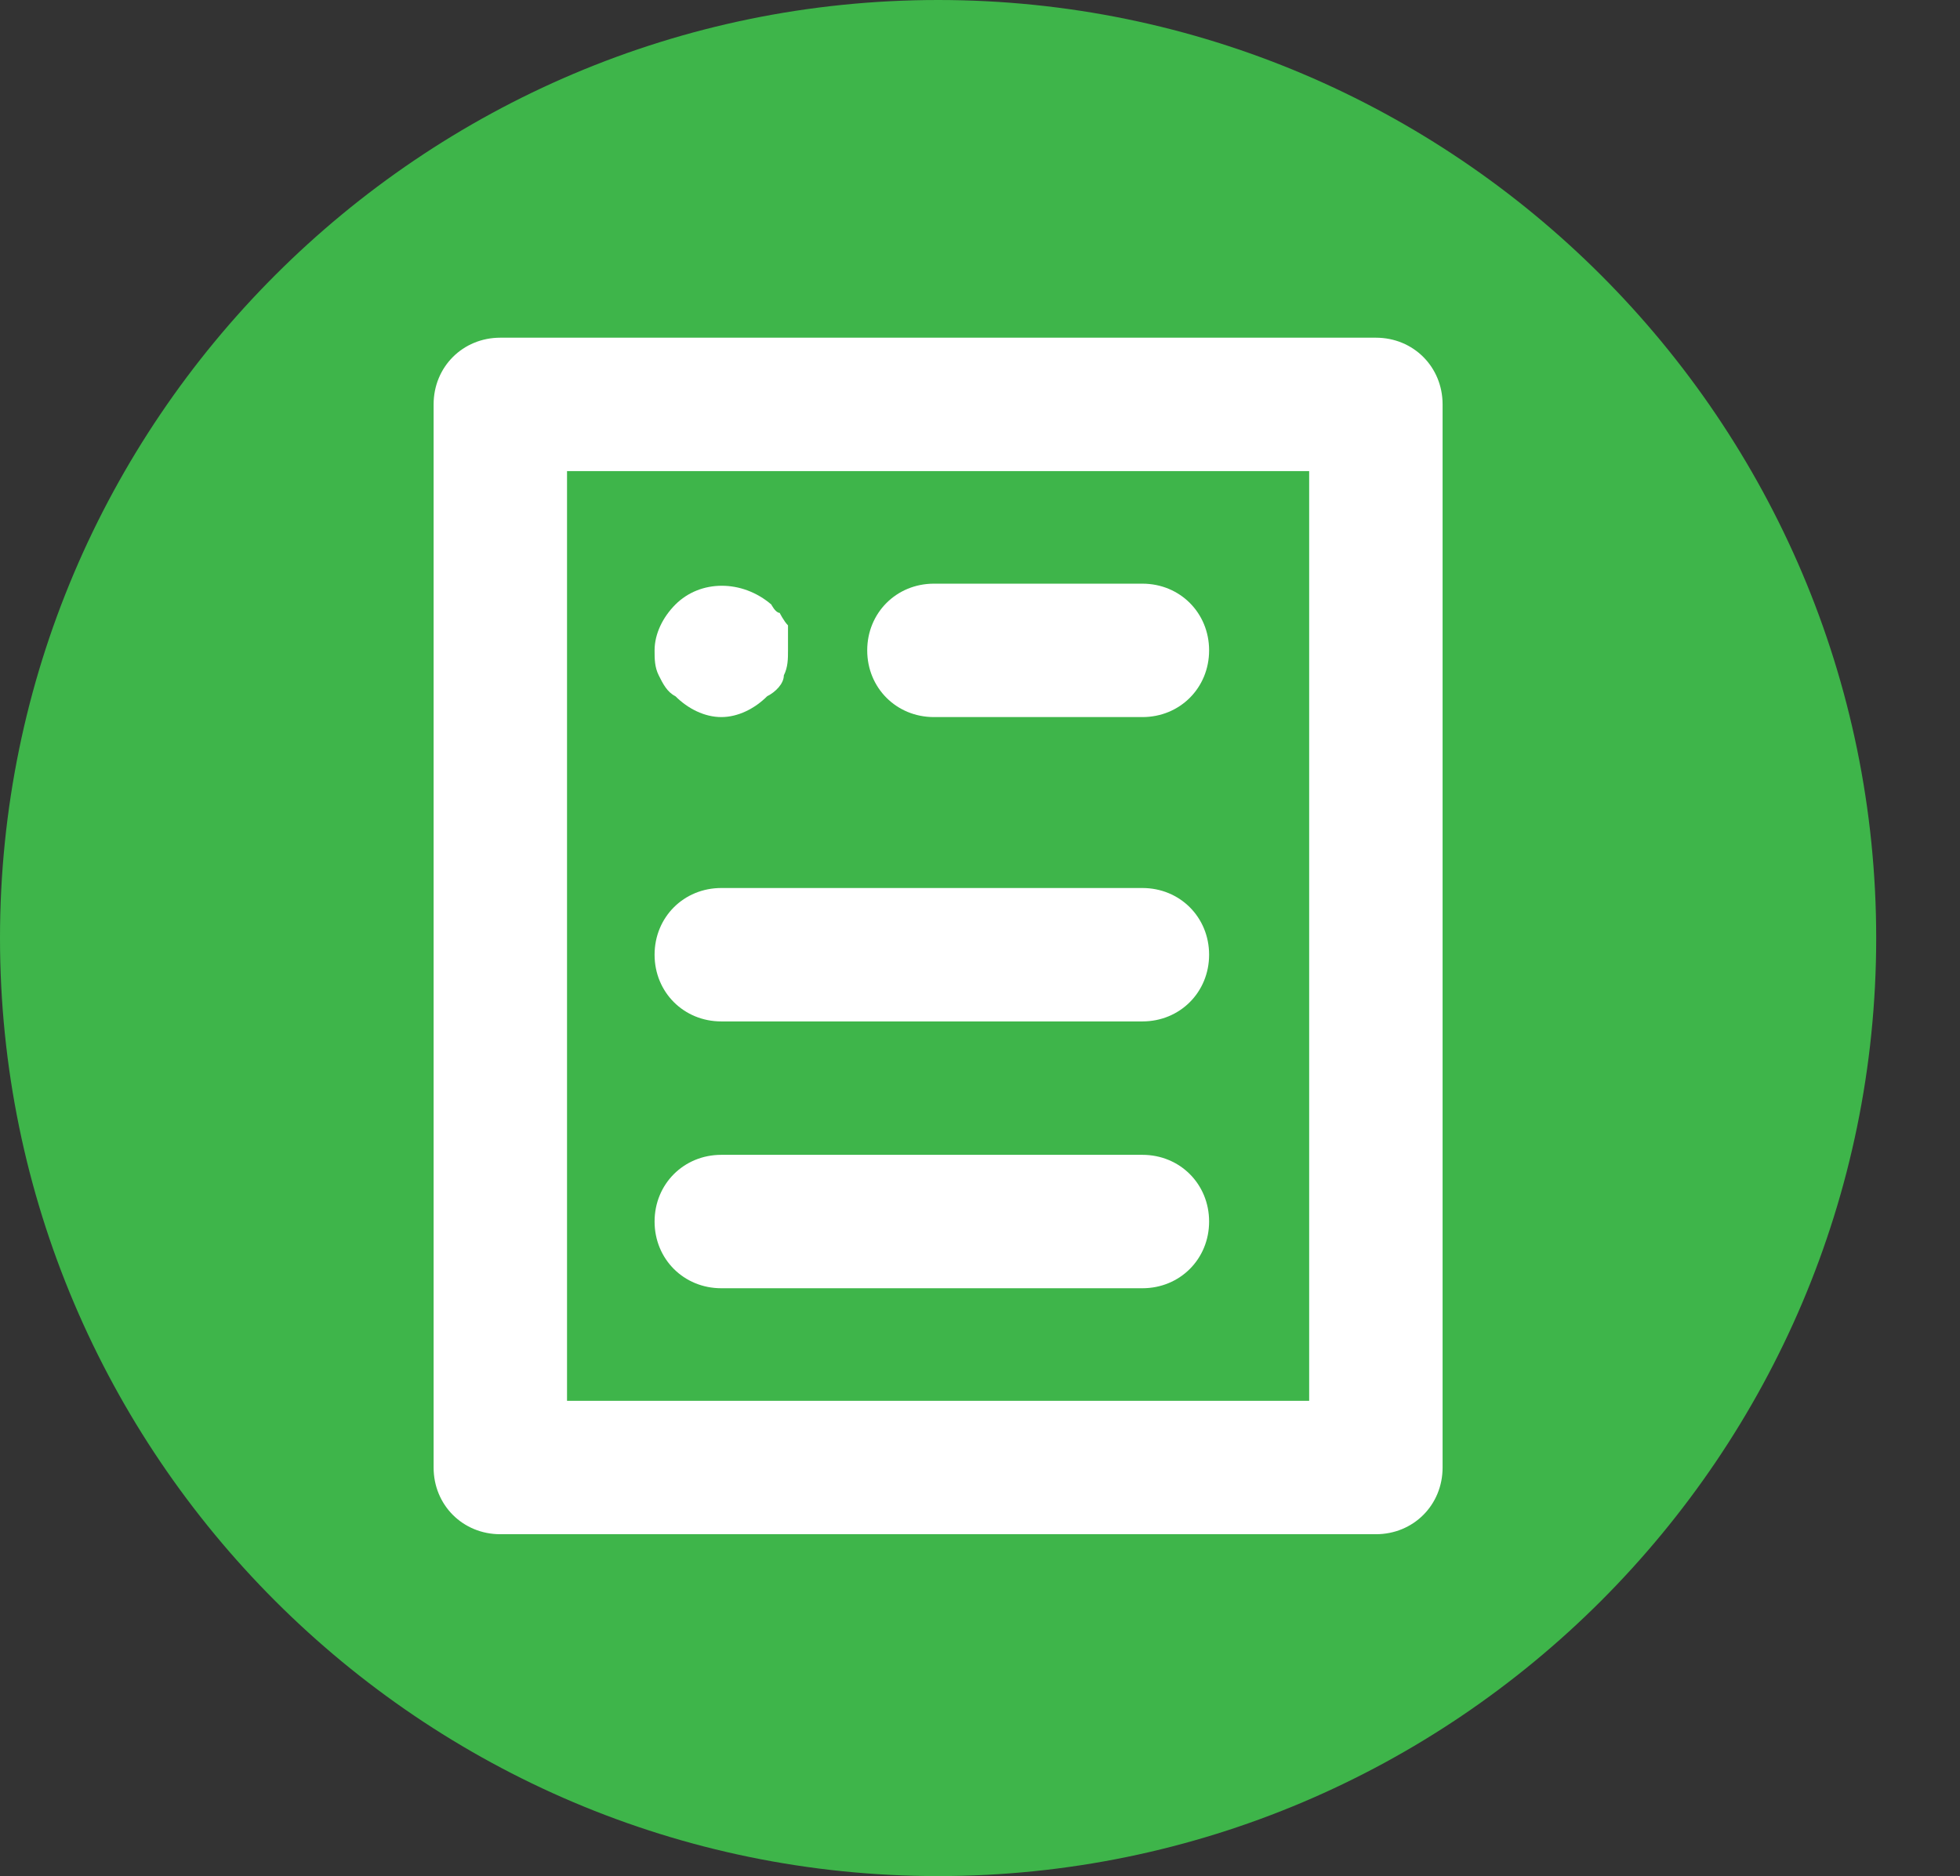 <?xml version="1.0" encoding="UTF-8"?><svg id="Layer_1" xmlns="http://www.w3.org/2000/svg" viewBox="0 0 47.01 45"><rect x="0" y="0" width="47.01" height="45" fill="#333333" stroke="none"/><defs><style>.cls-1{fill:#fff;}.cls-2{fill:#3eb54a;}</style></defs><g id="Layer_1-2"><path class="cls-2" d="M22.5,0C10.1,0,0,10.1,0,22.5s10.1,22.5,22.5,22.5,22.5-10.1,22.5-22.5S34.9,0,22.5,0Z"/><path class="cls-1" d="M33,36.8H12c-.9,0-1.6-.7-1.6-1.6V9.7c0-.9.7-1.6,1.6-1.6h21c.9,0,1.6.7,1.6,1.6v25.5c0,.9-.7,1.6-1.6,1.6ZM13.6,33.6h17.8V11.3H13.6v22.3Z"/><path class="cls-1" d="M17.3,17.2c-.4,0-.8-.2-1.1-.5-.2-.1-.3-.3-.4-.5s-.1-.4-.1-.6c0-.4.2-.8.5-1.1.6-.6,1.6-.6,2.3,0,0,0,.1.2.2.2,0,0,.1.2.2.3v.6c0,.2,0,.4-.1.6,0,.2-.2.4-.4.5-.3.3-.7.5-1.1.5h0Z"/><path class="cls-1" d="M27.4,17.2h-5c-.9,0-1.6-.7-1.6-1.6s.7-1.6,1.6-1.6h5c.9,0,1.6.7,1.6,1.6s-.7,1.6-1.6,1.6Z"/><path class="cls-1" d="M27.4,24.5h-10.1c-.9,0-1.6-.7-1.6-1.6s.7-1.6,1.6-1.6h10.1c.9,0,1.6.7,1.6,1.6s-.7,1.6-1.6,1.6Z"/><path class="cls-1" d="M27.4,30.9h-10.1c-.9,0-1.6-.7-1.6-1.6s.7-1.6,1.6-1.6h10.1c.9,0,1.6.7,1.6,1.6s-.7,1.6-1.6,1.6Z"/></g></svg>